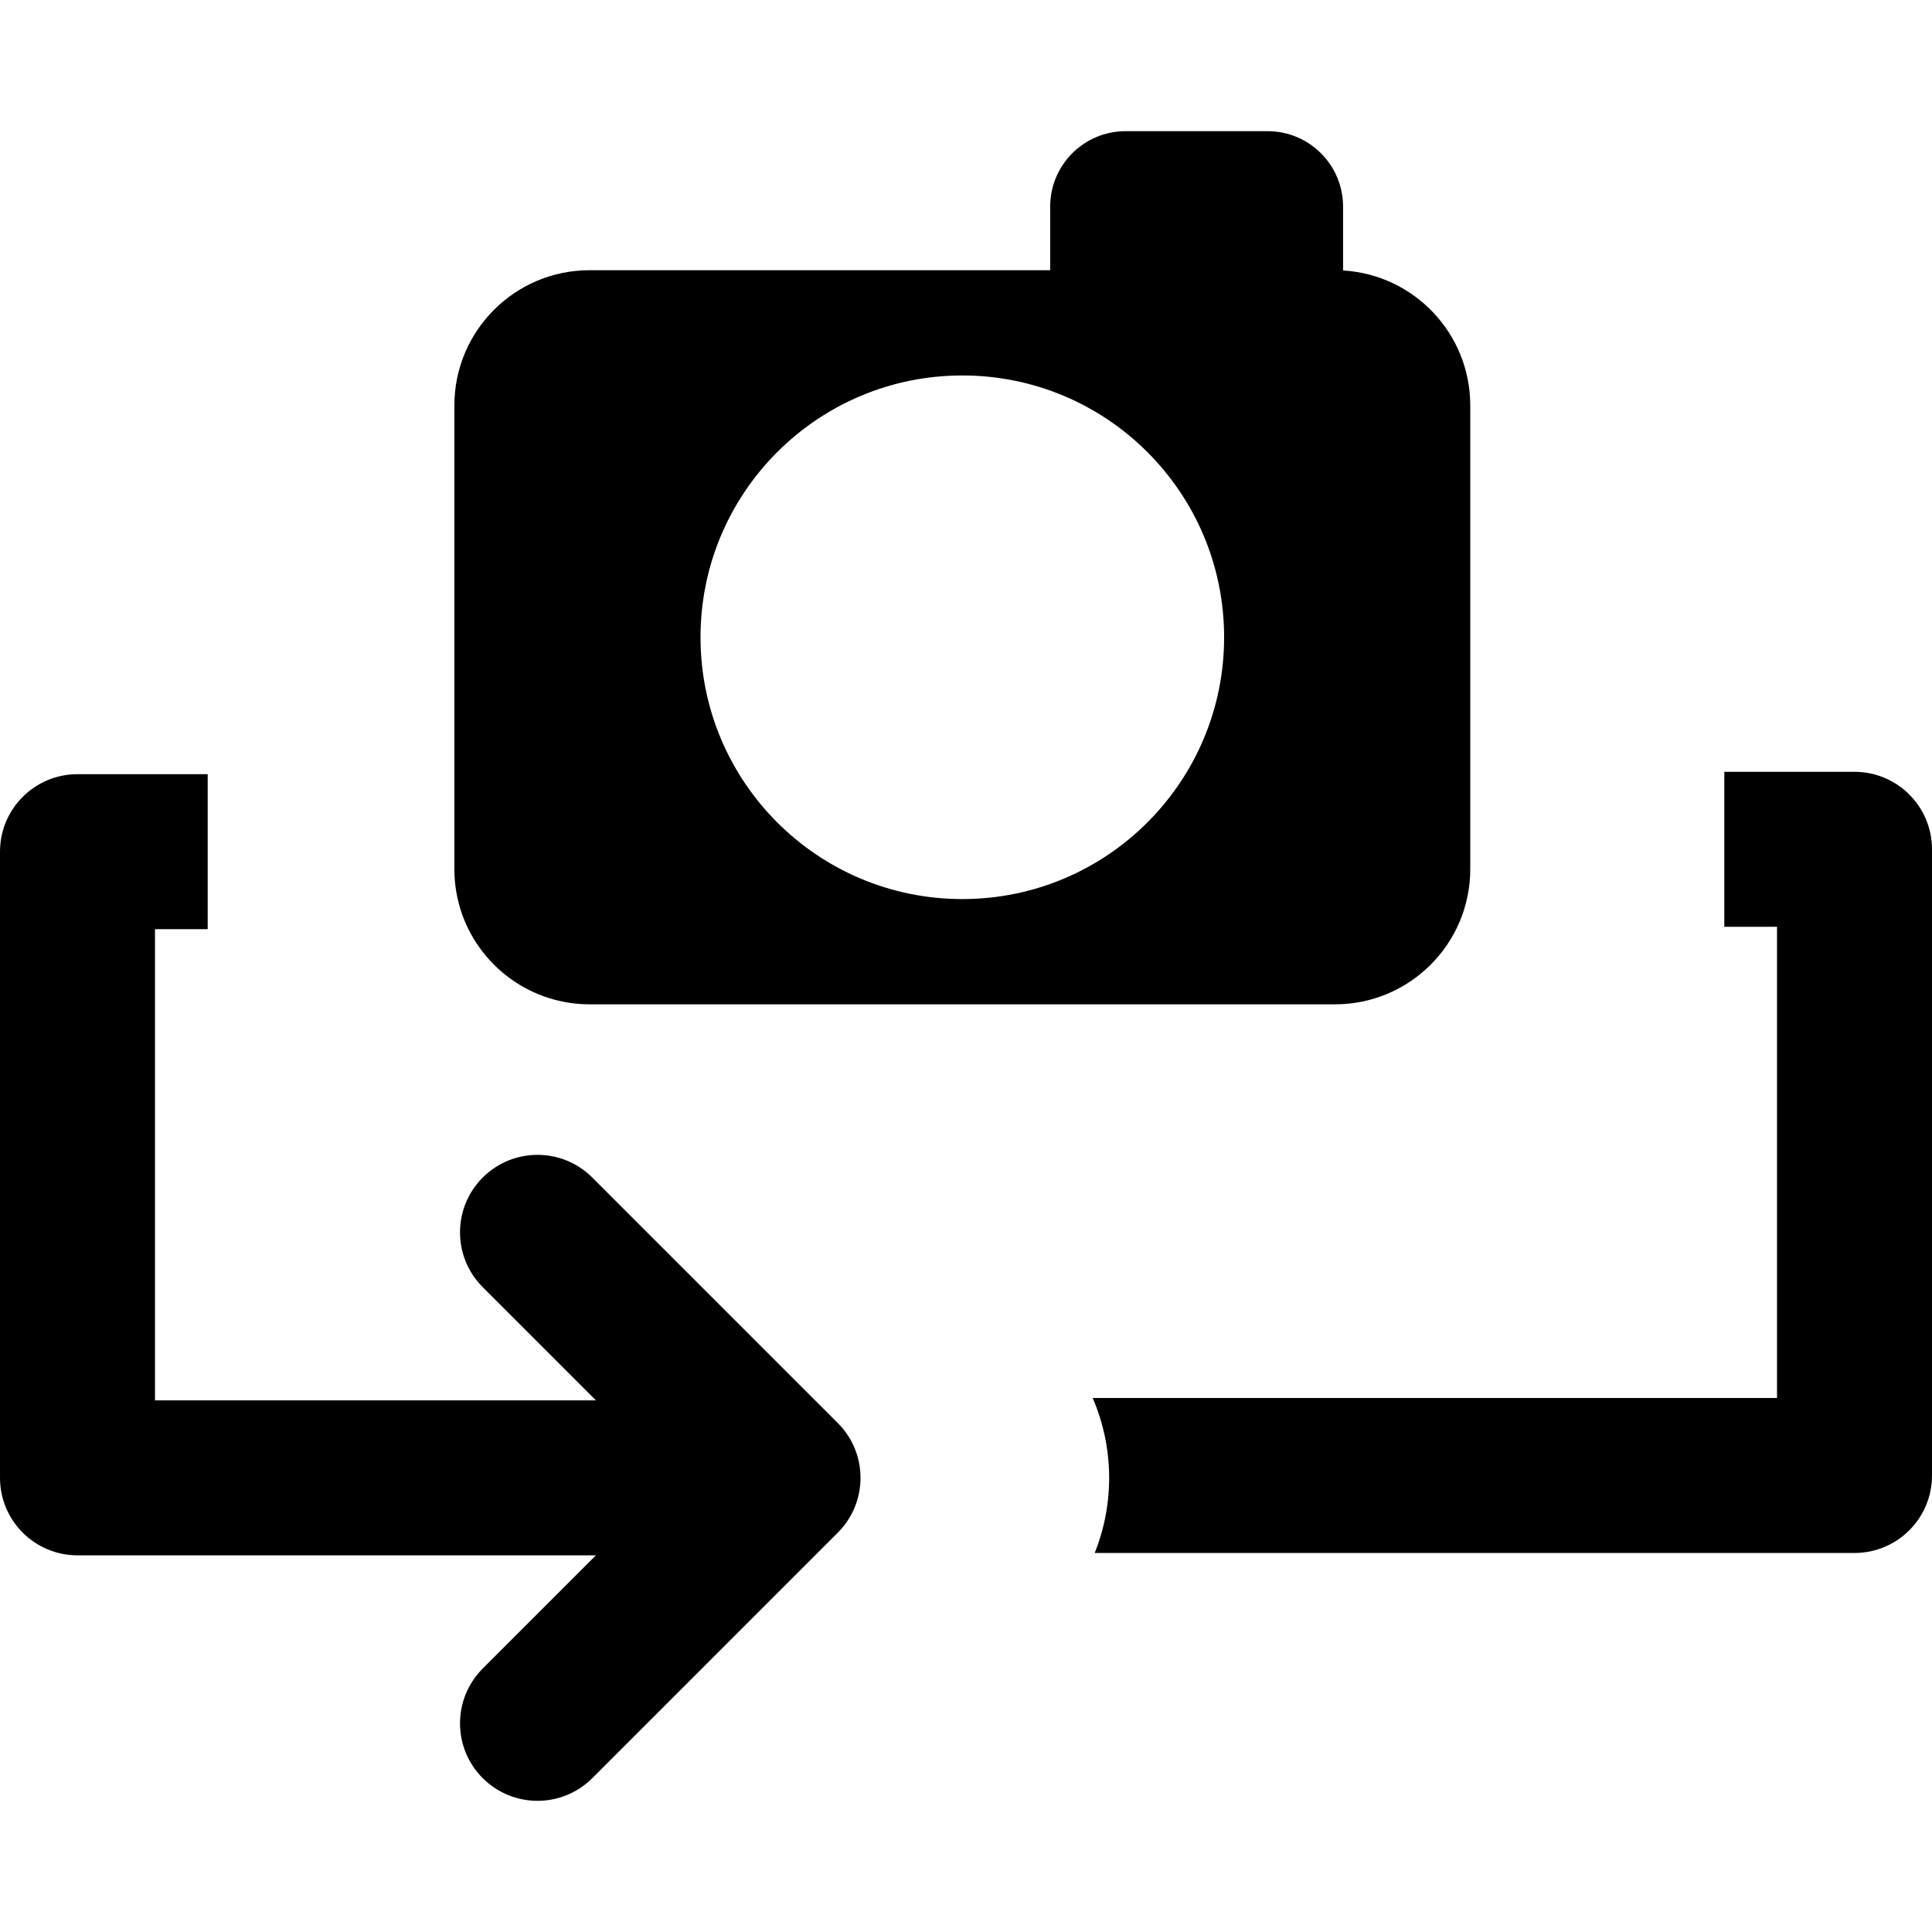 <?xml version="1.0" encoding="iso-8859-1"?>
<!-- Generator: Adobe Illustrator 18.0.0, SVG Export Plug-In . SVG Version: 6.00 Build 0)  -->
<!DOCTYPE svg PUBLIC "-//W3C//DTD SVG 1.1//EN" "http://www.w3.org/Graphics/SVG/1.1/DTD/svg11.dtd">
<svg version="1.1" id="Capa_1" xmlns="http://www.w3.org/2000/svg" xmlns:xlink="http://www.w3.org/1999/xlink" x="0px" y="0px"
	 viewBox="0 0 311.63 311.63" style="enable-background:new 0 0 311.63 311.63;" xml:space="preserve">
<g>
	<path d="M299.13,124.494h-21v25h8.5v76H176.249c3.428,7.949,3.54,16.984,0.324,25H299.13c6.903,0,12.5-5.597,12.5-12.5v-101
		C311.63,130.091,306.033,124.494,299.13,124.494z"/>
	<path d="M95.54,189.938c-4.881-4.881-12.797-4.881-17.678,0c-4.882,4.882-4.882,12.796,0,17.678l18.259,18.259H67.837H25v-76h8.5
		v-25h-21c-6.903,0-12.5,5.597-12.5,12.5v101c0,6.903,5.597,12.5,12.5,12.5h55.337h28.284l-18.259,18.259
		c-4.882,4.882-4.882,12.796,0,17.678c2.44,2.44,5.64,3.661,8.839,3.661s6.398-1.221,8.839-3.661l39.598-39.598
		c4.882-4.882,4.882-12.796,0-17.678L95.54,189.938z"/>
	<path d="M89.369,161.229c1.829,0.498,3.751,0.768,5.738,0.768h24.056h96.172c12.049,0,21.817-9.768,21.817-21.817V65.402
		c0-11.612-9.072-21.101-20.515-21.775V33.329c0-6.721-5.449-12.171-12.171-12.171h-22.904c-6.722,0-12.17,5.449-12.17,12.171
		v10.256H95.107c-12.049,0-21.817,9.768-21.817,21.817v74.777C73.289,150.242,80.104,158.709,89.369,161.229z M155.221,60.562
		c23.322,0,42.229,18.906,42.229,42.229c0,23.322-18.906,42.229-42.229,42.229c-23.322,0-42.229-18.906-42.229-42.229
		C112.992,79.468,131.898,60.562,155.221,60.562z"/>
</g>
<g>
</g>
<g>
</g>
<g>
</g>
<g>
</g>
<g>
</g>
<g>
</g>
<g>
</g>
<g>
</g>
<g>
</g>
<g>
</g>
<g>
</g>
<g>
</g>
<g>
</g>
<g>
</g>
<g>
</g>
</svg>
